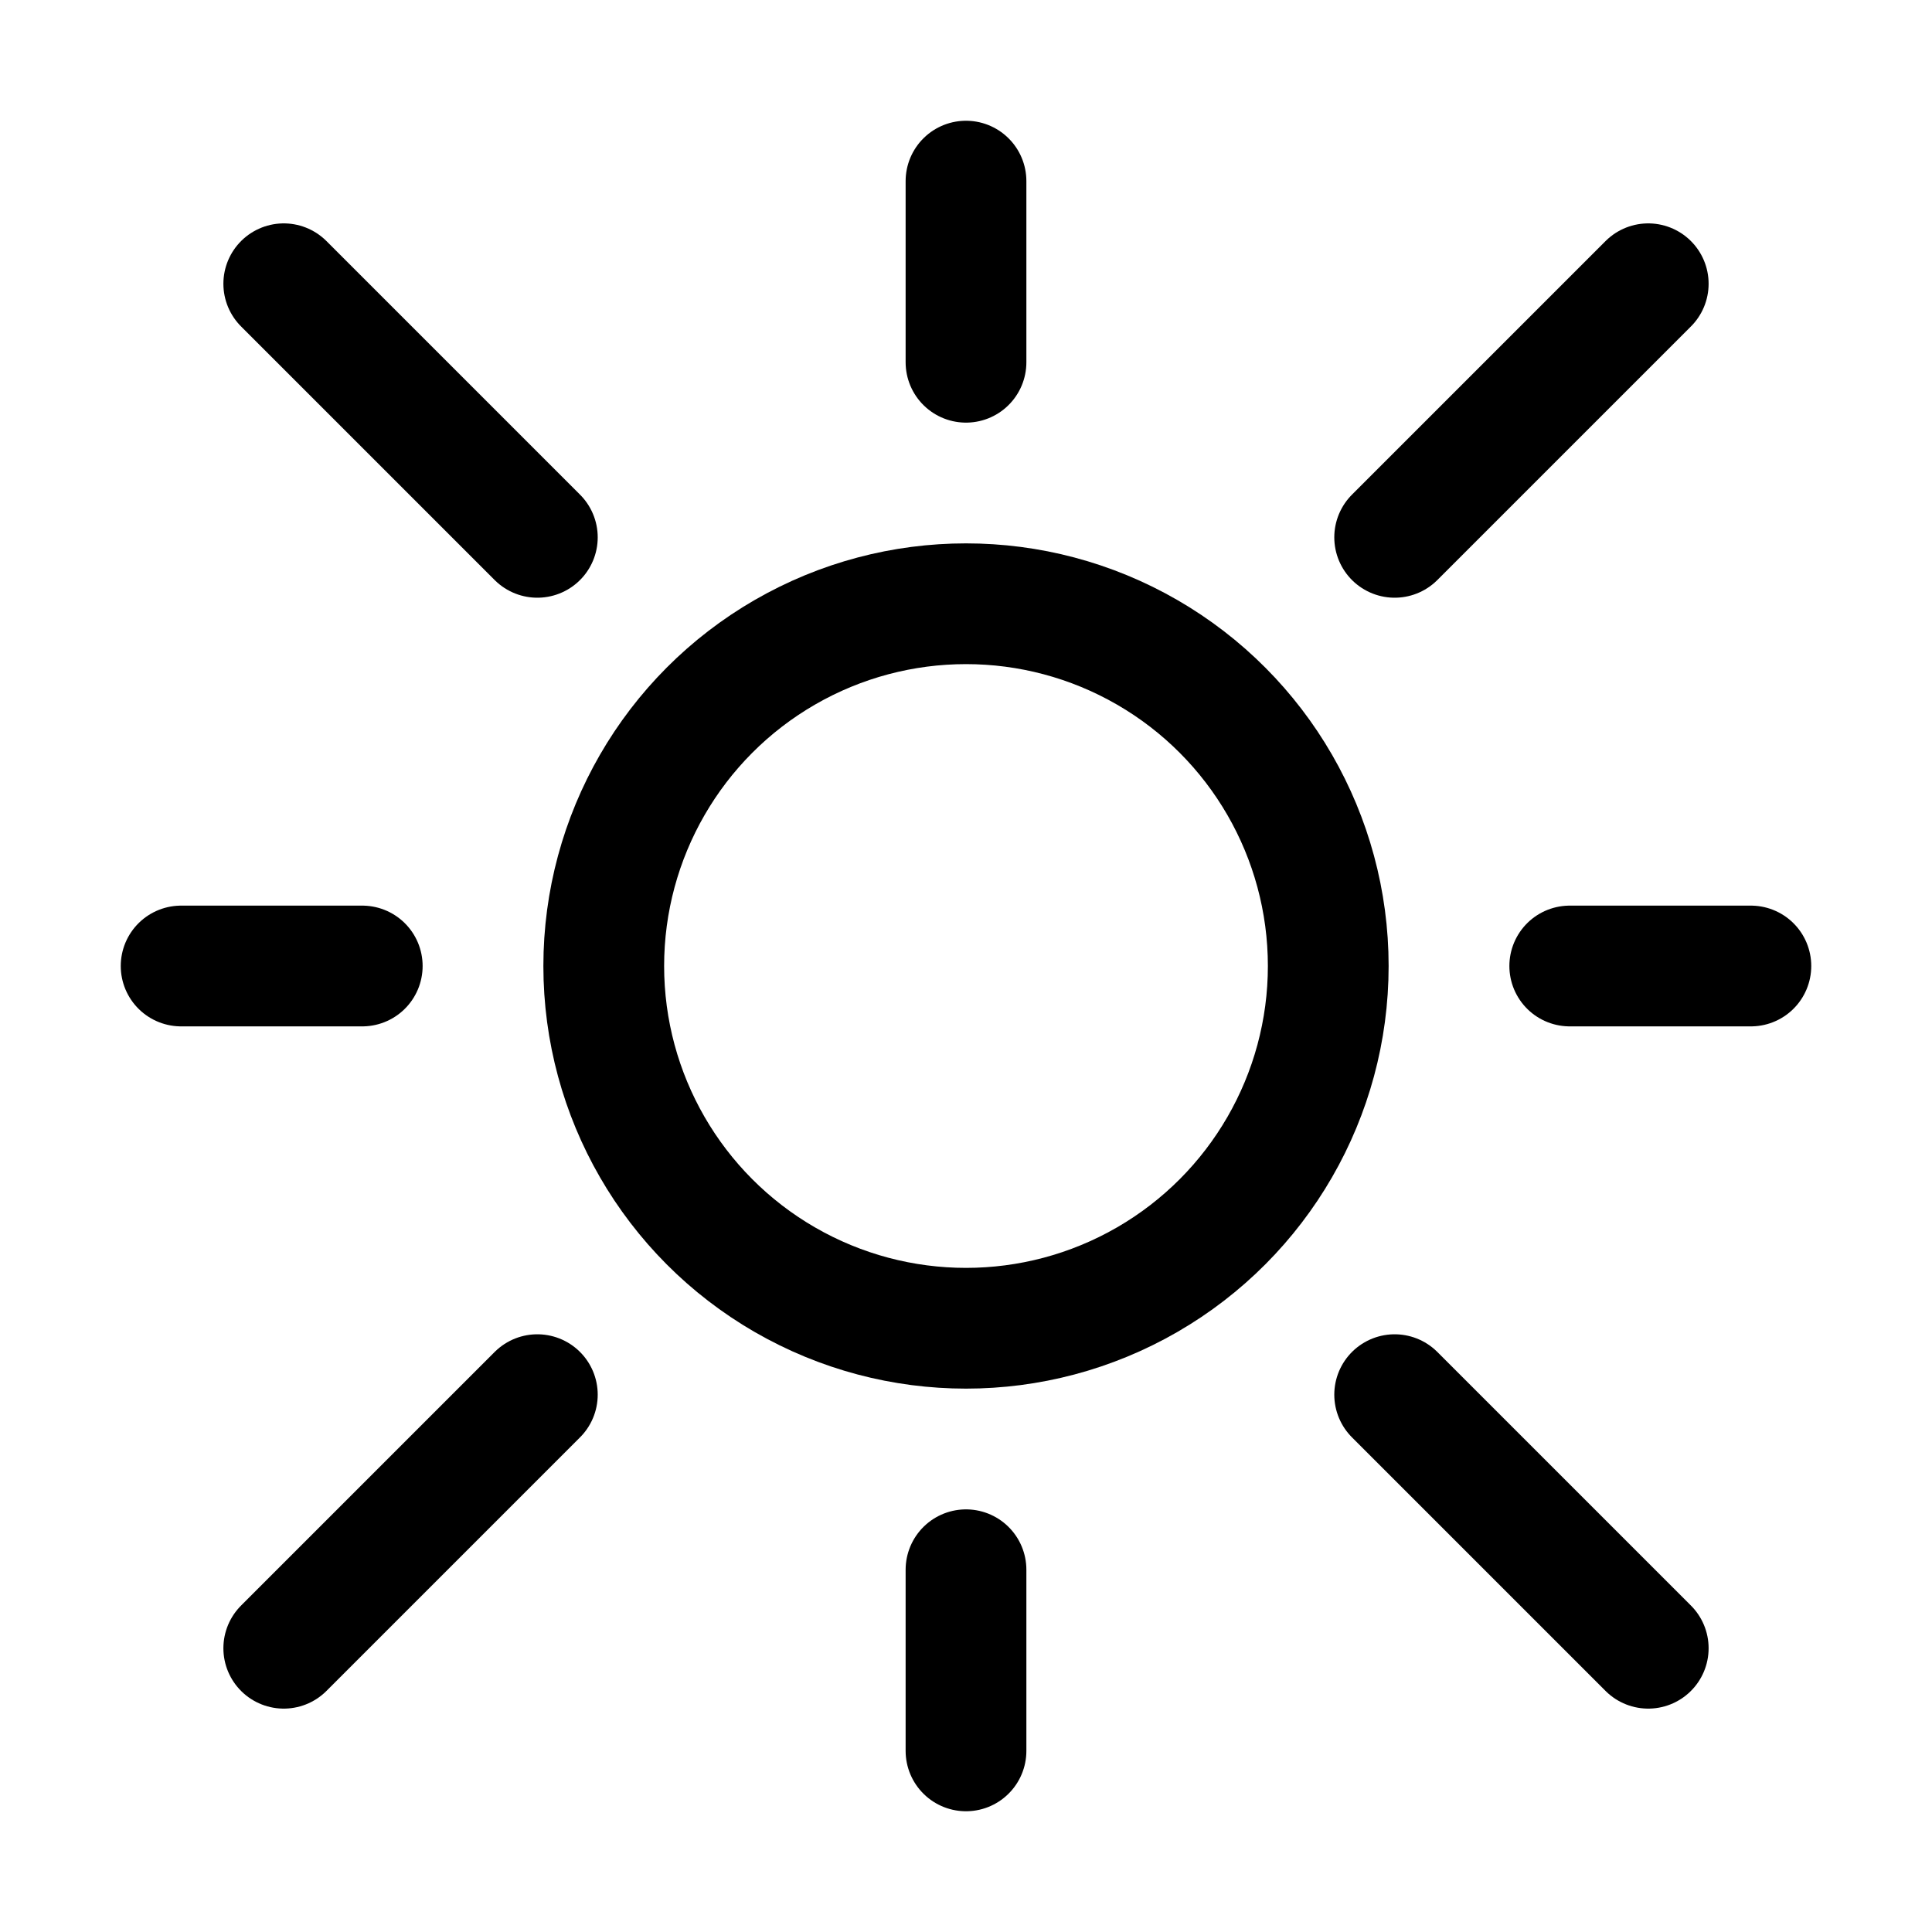 <?xml version="1.0" encoding="utf-8"?>
<svg version="1.1" id="Icons" xmlns="http://www.w3.org/2000/svg" xmlns:xlink="http://www.w3.org/1999/xlink" 
	 viewBox="0 0 32 32" xml:space="preserve">
<style type="text/css">
	.st0{fill:none;stroke:#000000;stroke-width:2;stroke-linecap:round;stroke-linejoin:round;stroke-miterlimit:10;}
</style>
<circle class="st0" cx="16" cy="16" r="6"/>
<line class="st0" x1="4.7" y1="4.7" x2="8.9" y2="8.9"/>
<line class="st0" x1="4.7" y1="27.3" x2="8.9" y2="23.1"/>
<line class="st0" x1="27.3" y1="27.3" x2="23.1" y2="23.1"/>
<line class="st0" x1="27.3" y1="4.7" x2="23.1" y2="8.9"/>
<line class="st0" x1="16" y1="3" x2="16" y2="6"/>
<line class="st0" x1="3" y1="16" x2="6" y2="16"/>
<line class="st0" x1="16" y1="29" x2="16" y2="26"/>
<line class="st0" x1="29" y1="16" x2="26" y2="16"/>
</svg>